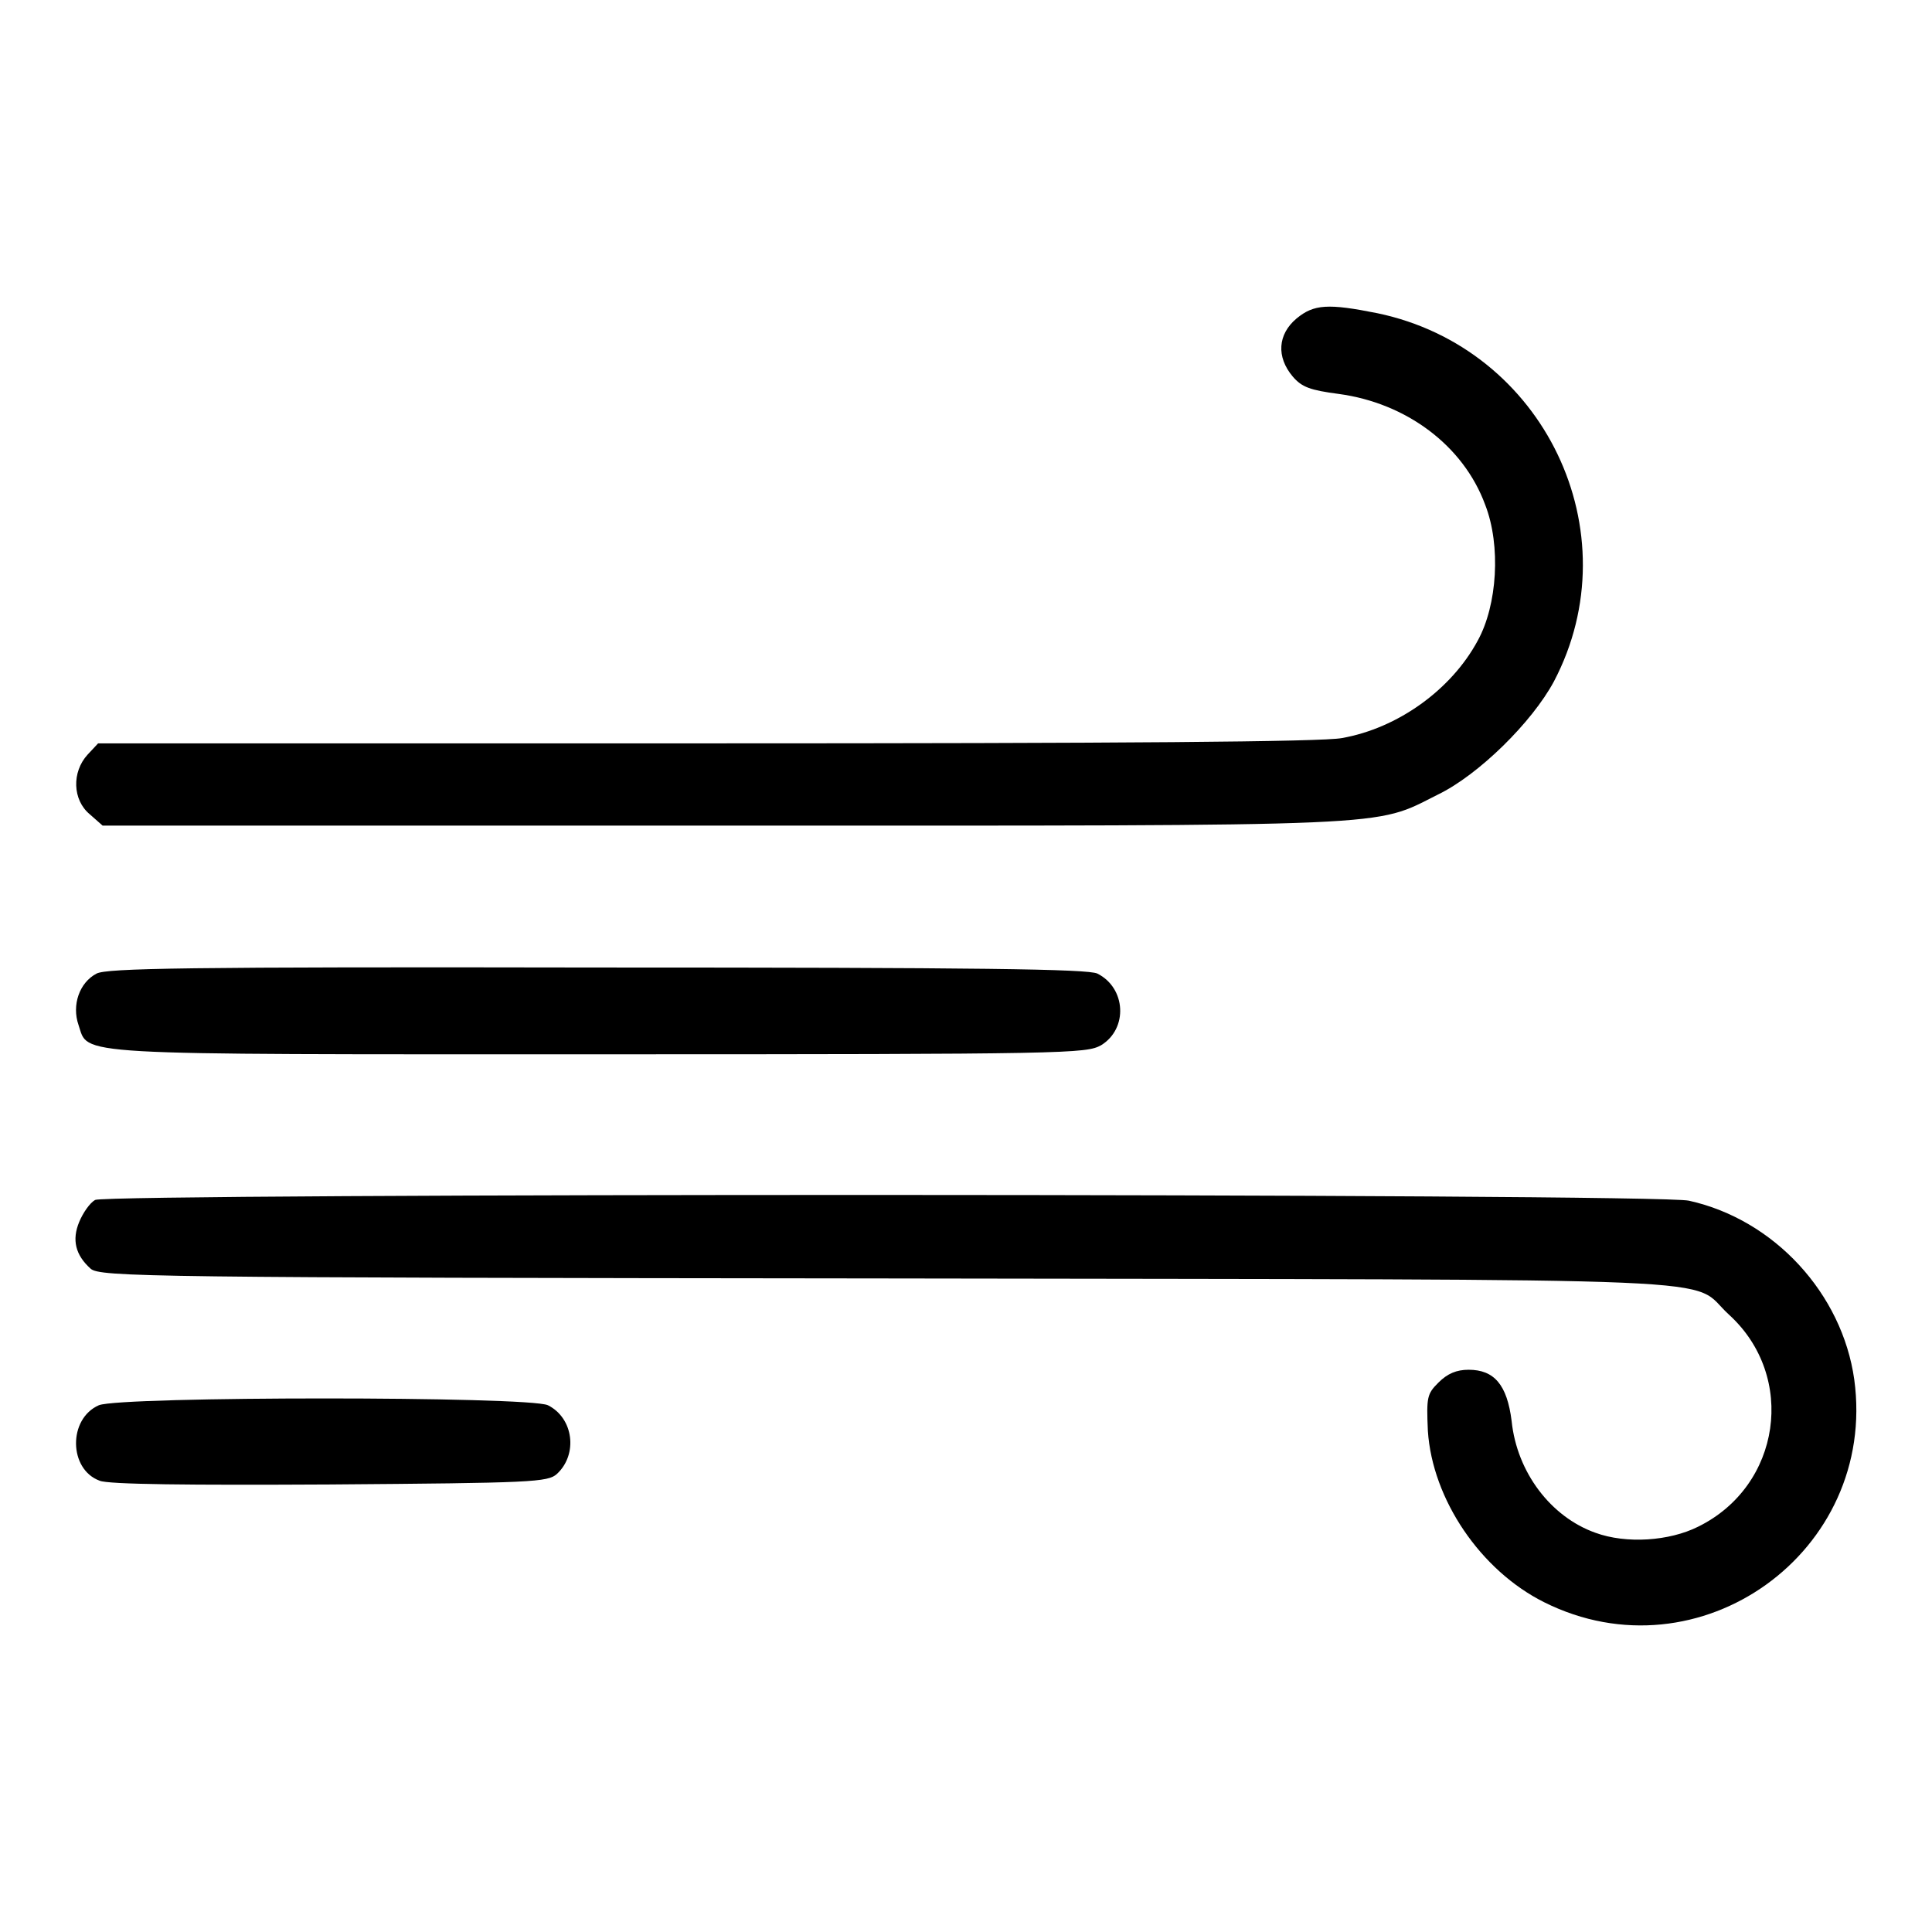 <?xml version="1.0" encoding="utf-8"?>
<!-- Svg Vector Icons : http://www.onlinewebfonts.com/icon -->
<!DOCTYPE svg PUBLIC "-//W3C//DTD SVG 1.1//EN" "http://www.w3.org/Graphics/SVG/1.1/DTD/svg11.dtd">
<svg version="1.1" xmlns="http://www.w3.org/2000/svg" xmlns:xlink="http://www.w3.org/1999/xlink" x="0px" y="0px" viewBox="0 0 256 256" enable-background="new 0 0 256 256" xml:space="preserve">
<g><g><g><path fill="#000000" d="M171.8,42.2c-2.5,2.1-2.7,5.1-0.5,7.7c1.2,1.4,2.3,1.8,6.1,2.3c8.9,1.2,16.5,6.8,19.4,14.7c2.1,5.4,1.6,13.3-1,18c-3.5,6.5-10.6,11.6-18,12.9c-2.6,0.5-29,0.7-84.3,0.7H13l-1.4,1.5c-2.1,2.3-2,6,0.3,7.9l1.7,1.5h82.2c90.5,0,86.1,0.2,94.7-4.1c5.4-2.6,12.5-9.6,15.4-15c10.4-19.8-1.3-44.2-23.4-48.8C176,40.2,174.1,40.3,171.8,42.2z"/><path fill="#000000" d="M12.8,129c-2.3,1.2-3.3,4.2-2.4,6.8c1.4,4.1-2,3.9,68.9,3.9c62.5,0,64.6-0.1,66.6-1.2c3.6-2.2,3.3-7.6-0.5-9.5c-1.3-0.6-15.4-0.8-66.3-0.8C24.2,128.1,14.2,128.3,12.8,129z"/><path fill="#000000" d="M12.6,159c-0.7,0.4-1.6,1.7-2.1,2.9c-1,2.4-0.5,4.4,1.5,6.2c1.2,1.1,7.7,1.2,105.5,1.3c116.6,0.2,106-0.3,111.6,4.8c9,8.2,6.9,22.7-4.1,28.1c-3.8,1.9-9.5,2.3-13.6,0.8c-5.9-2.1-10.4-8-11.1-14.8c-0.6-4.8-2.3-6.8-5.7-6.8c-1.6,0-2.8,0.5-4,1.7c-1.5,1.5-1.6,1.9-1.4,6.4c0.6,9.1,7,18.5,15.4,22.7c20.6,10.3,44.2-6.7,41.1-29.5c-1.6-11.4-10.6-21.2-21.9-23.7C219.8,158.1,14.3,158.1,12.6,159z"/><path fill="#000000" d="M13.1,186.2c-4.1,1.8-4,8.5,0.1,10c1.1,0.5,12,0.6,30.5,0.5c26.8-0.2,28.9-0.3,30.1-1.4c2.8-2.6,2.2-7.4-1.2-9.1C70,185,16.1,185,13.1,186.2z"/></g></g></g>
</svg>
